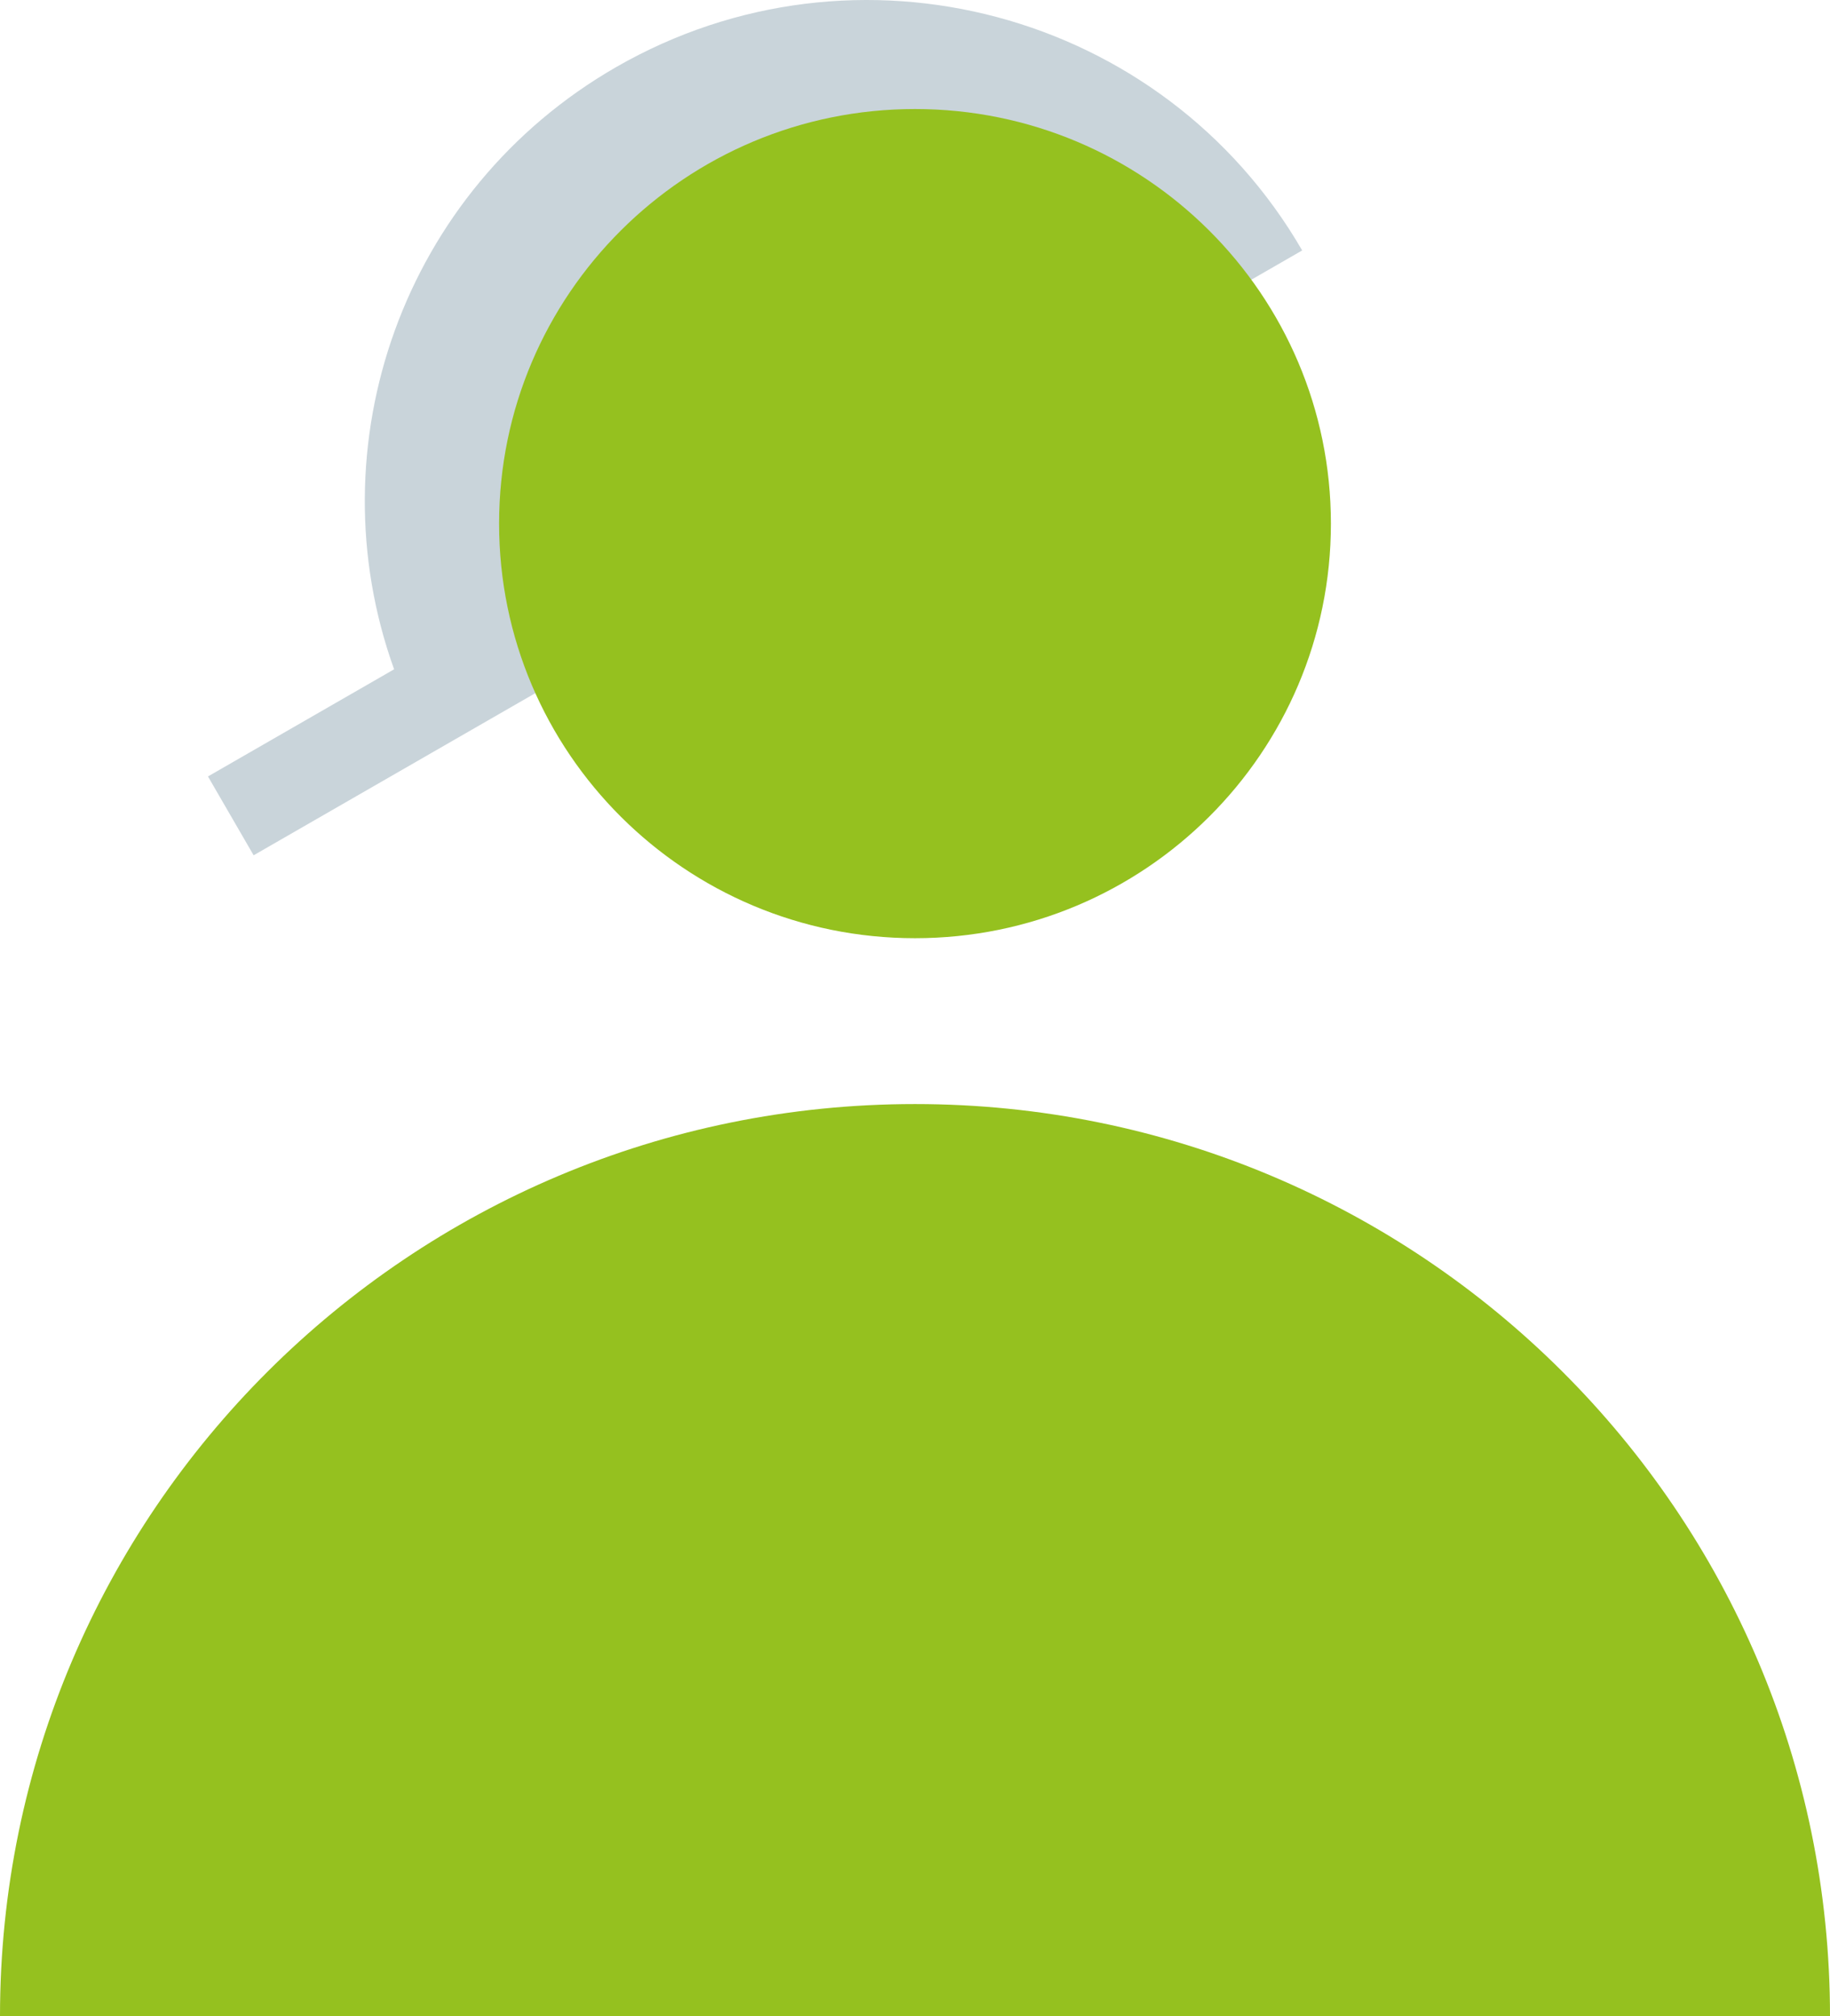 <svg width="59" height="65" viewBox="0 0 59 65" fill="none" xmlns="http://www.w3.org/2000/svg">
<path fill-rule="evenodd" clip-rule="evenodd" d="M12.706 21.578C10.113 14.372 12.975 6.129 19.861 2.165C27.607 -2.292 37.511 0.353 41.983 8.074L38.937 9.827L38.956 9.86L8.177 27.574L6.705 25.032L12.706 21.578Z" fill="#C9D4DA"/>
<g style="mix-blend-mode:multiply">
<path fill-rule="evenodd" clip-rule="evenodd" d="M29.5 30.247C36.906 30.247 42.909 24.263 42.909 16.881C42.909 9.499 36.906 3.515 29.5 3.515C22.094 3.515 16.091 9.499 16.091 16.881C16.091 24.263 22.094 30.247 29.5 30.247ZM0 65C0 48.76 13.208 35.594 29.5 35.594C45.792 35.594 59 48.76 59 65H0Z" fill="#95C11F"/>
</g>
</svg>
